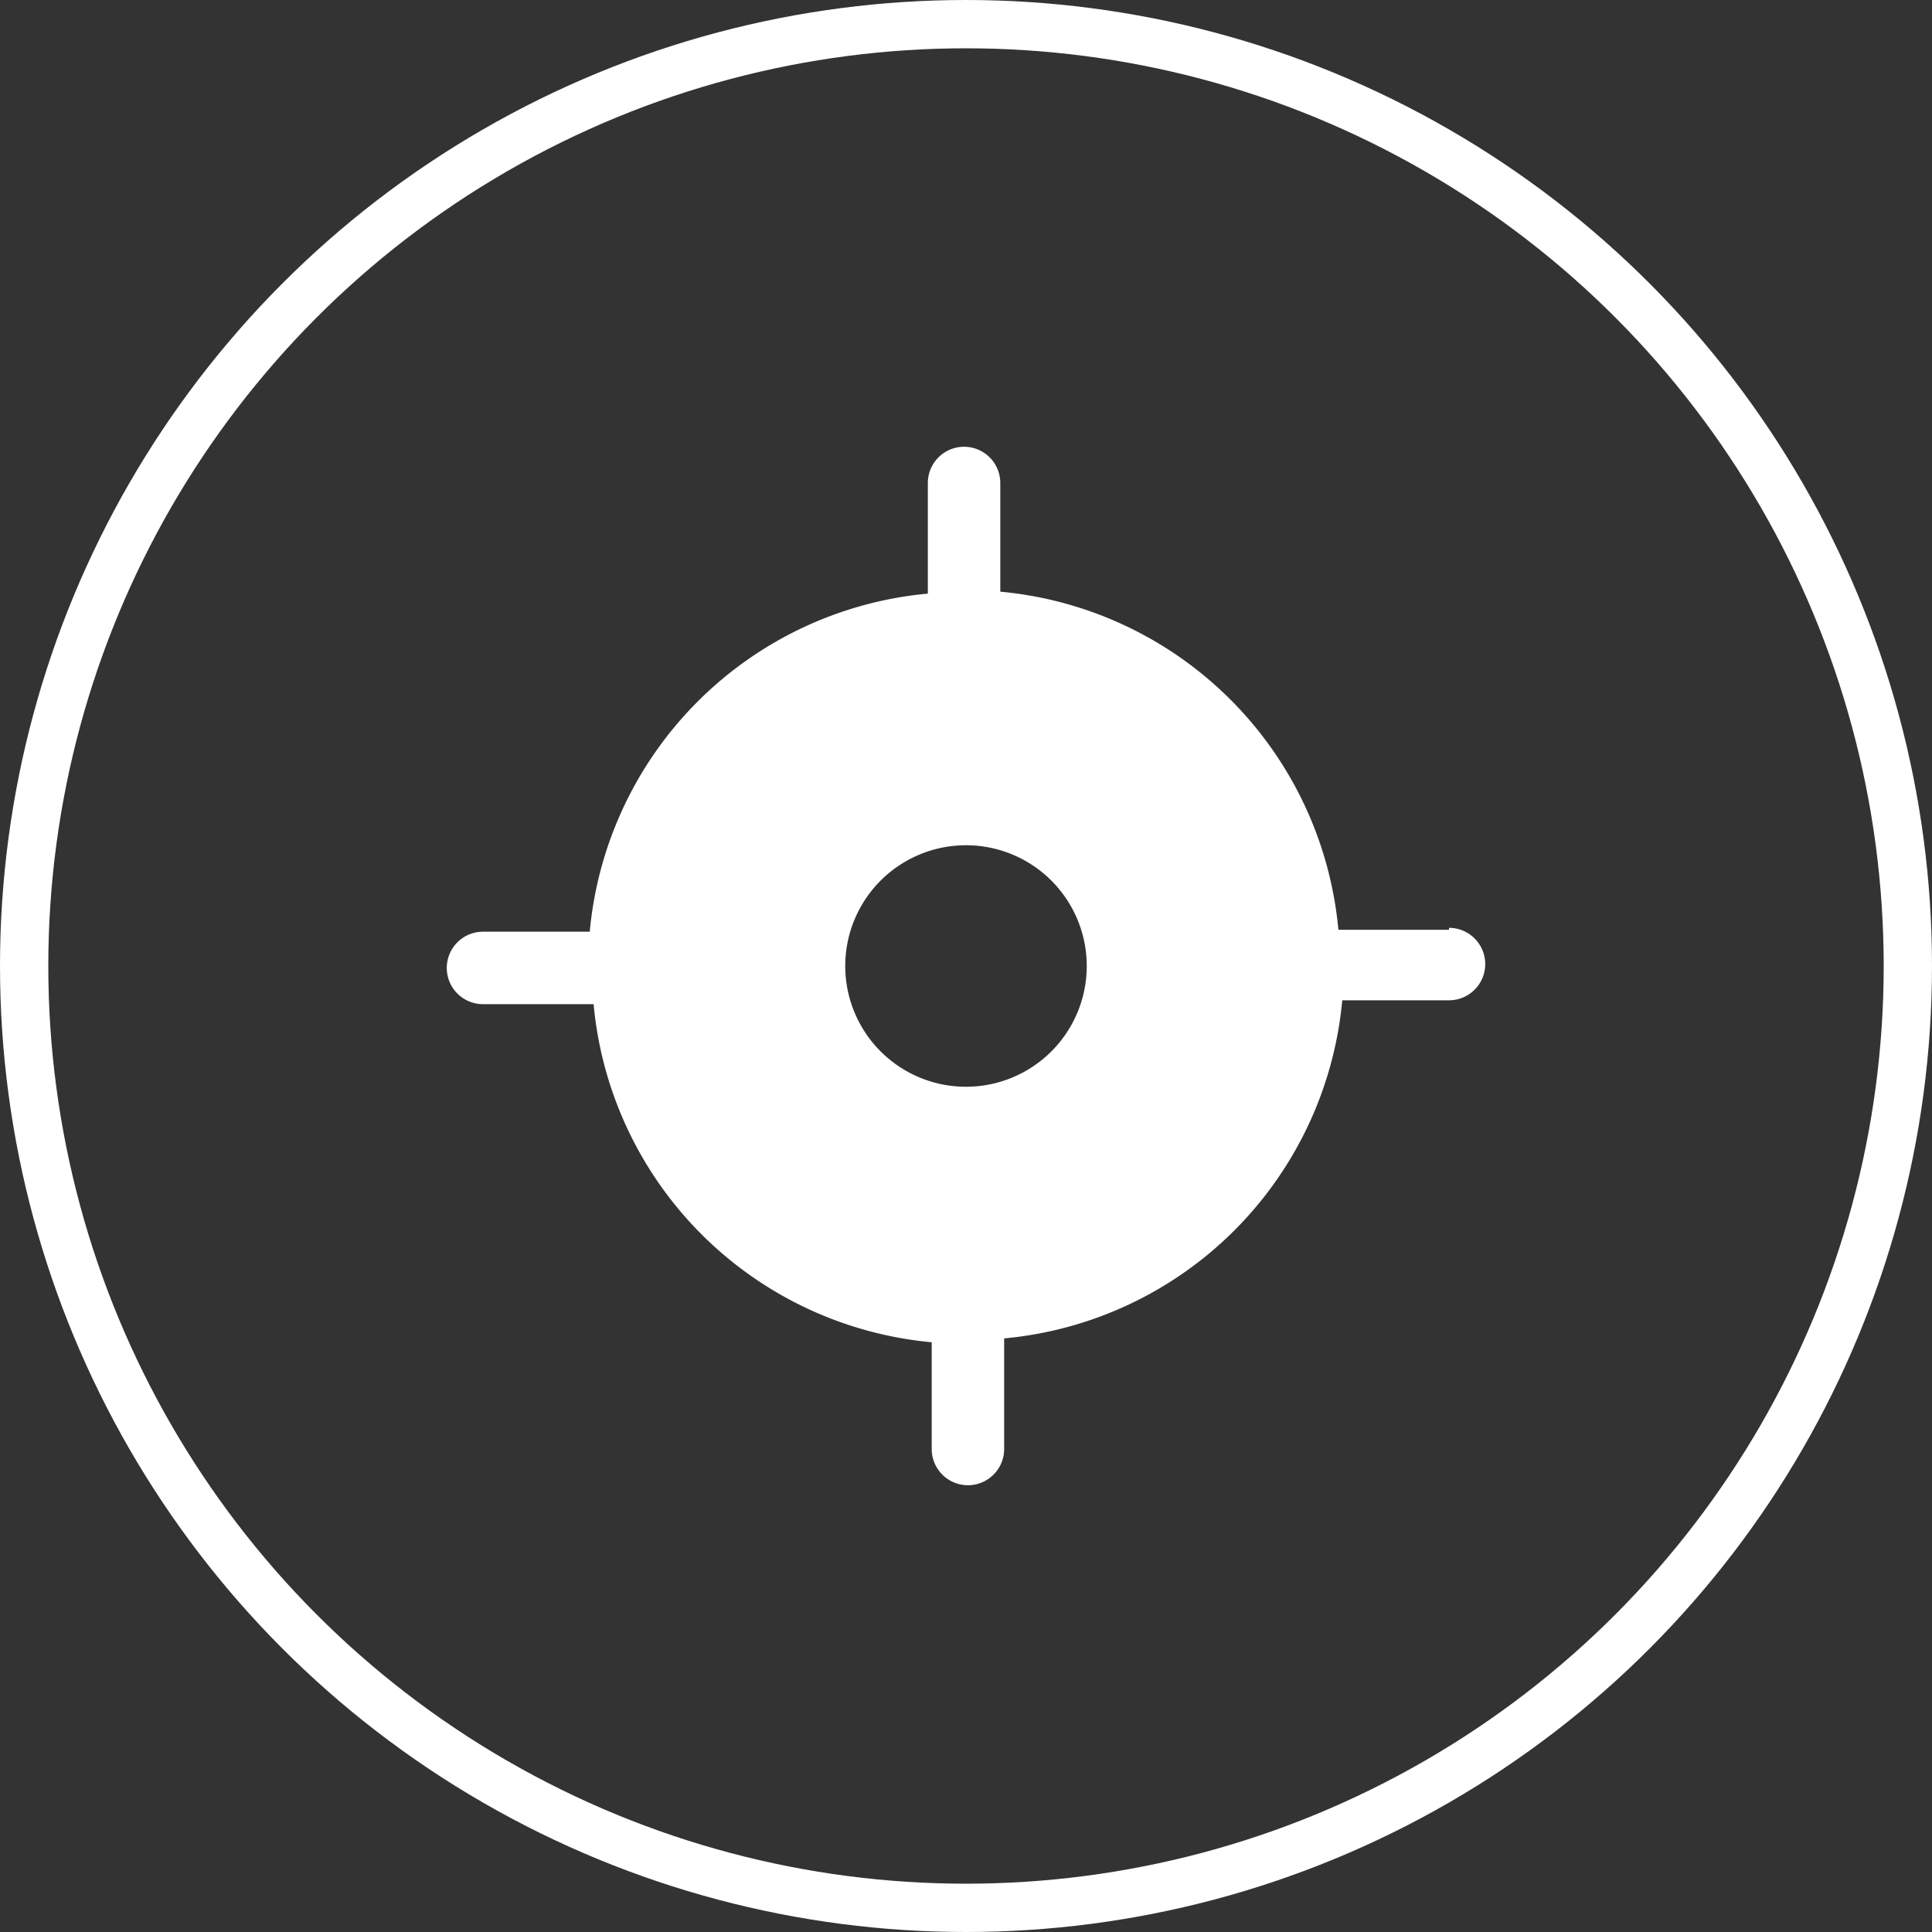 <svg xmlns="http://www.w3.org/2000/svg" width="40" height="40" fill="none"><rect width="100%" height="100%" fill="#333333" stroke="none"/><circle cx="20" cy="20" r="19.5" stroke="#fff"/><path fill="#fff" d="M30 19.25h-2.29a7.74 7.74 0 0 0-7-7V10a.75.75 0 1 0-1.5 0v2.29a7.74 7.74 0 0 0-7 7H10a.75.75 0 1 0 0 1.5h2.29a7.74 7.74 0 0 0 7 7V30a.75.75 0 1 0 1.5 0v-2.29a7.74 7.74 0 0 0 7-7H30a.75.75 0 1 0 0-1.5v.04ZM20 22.5a2.5 2.5 0 1 1 0-5 2.5 2.5 0 0 1 0 5Z"/></svg>